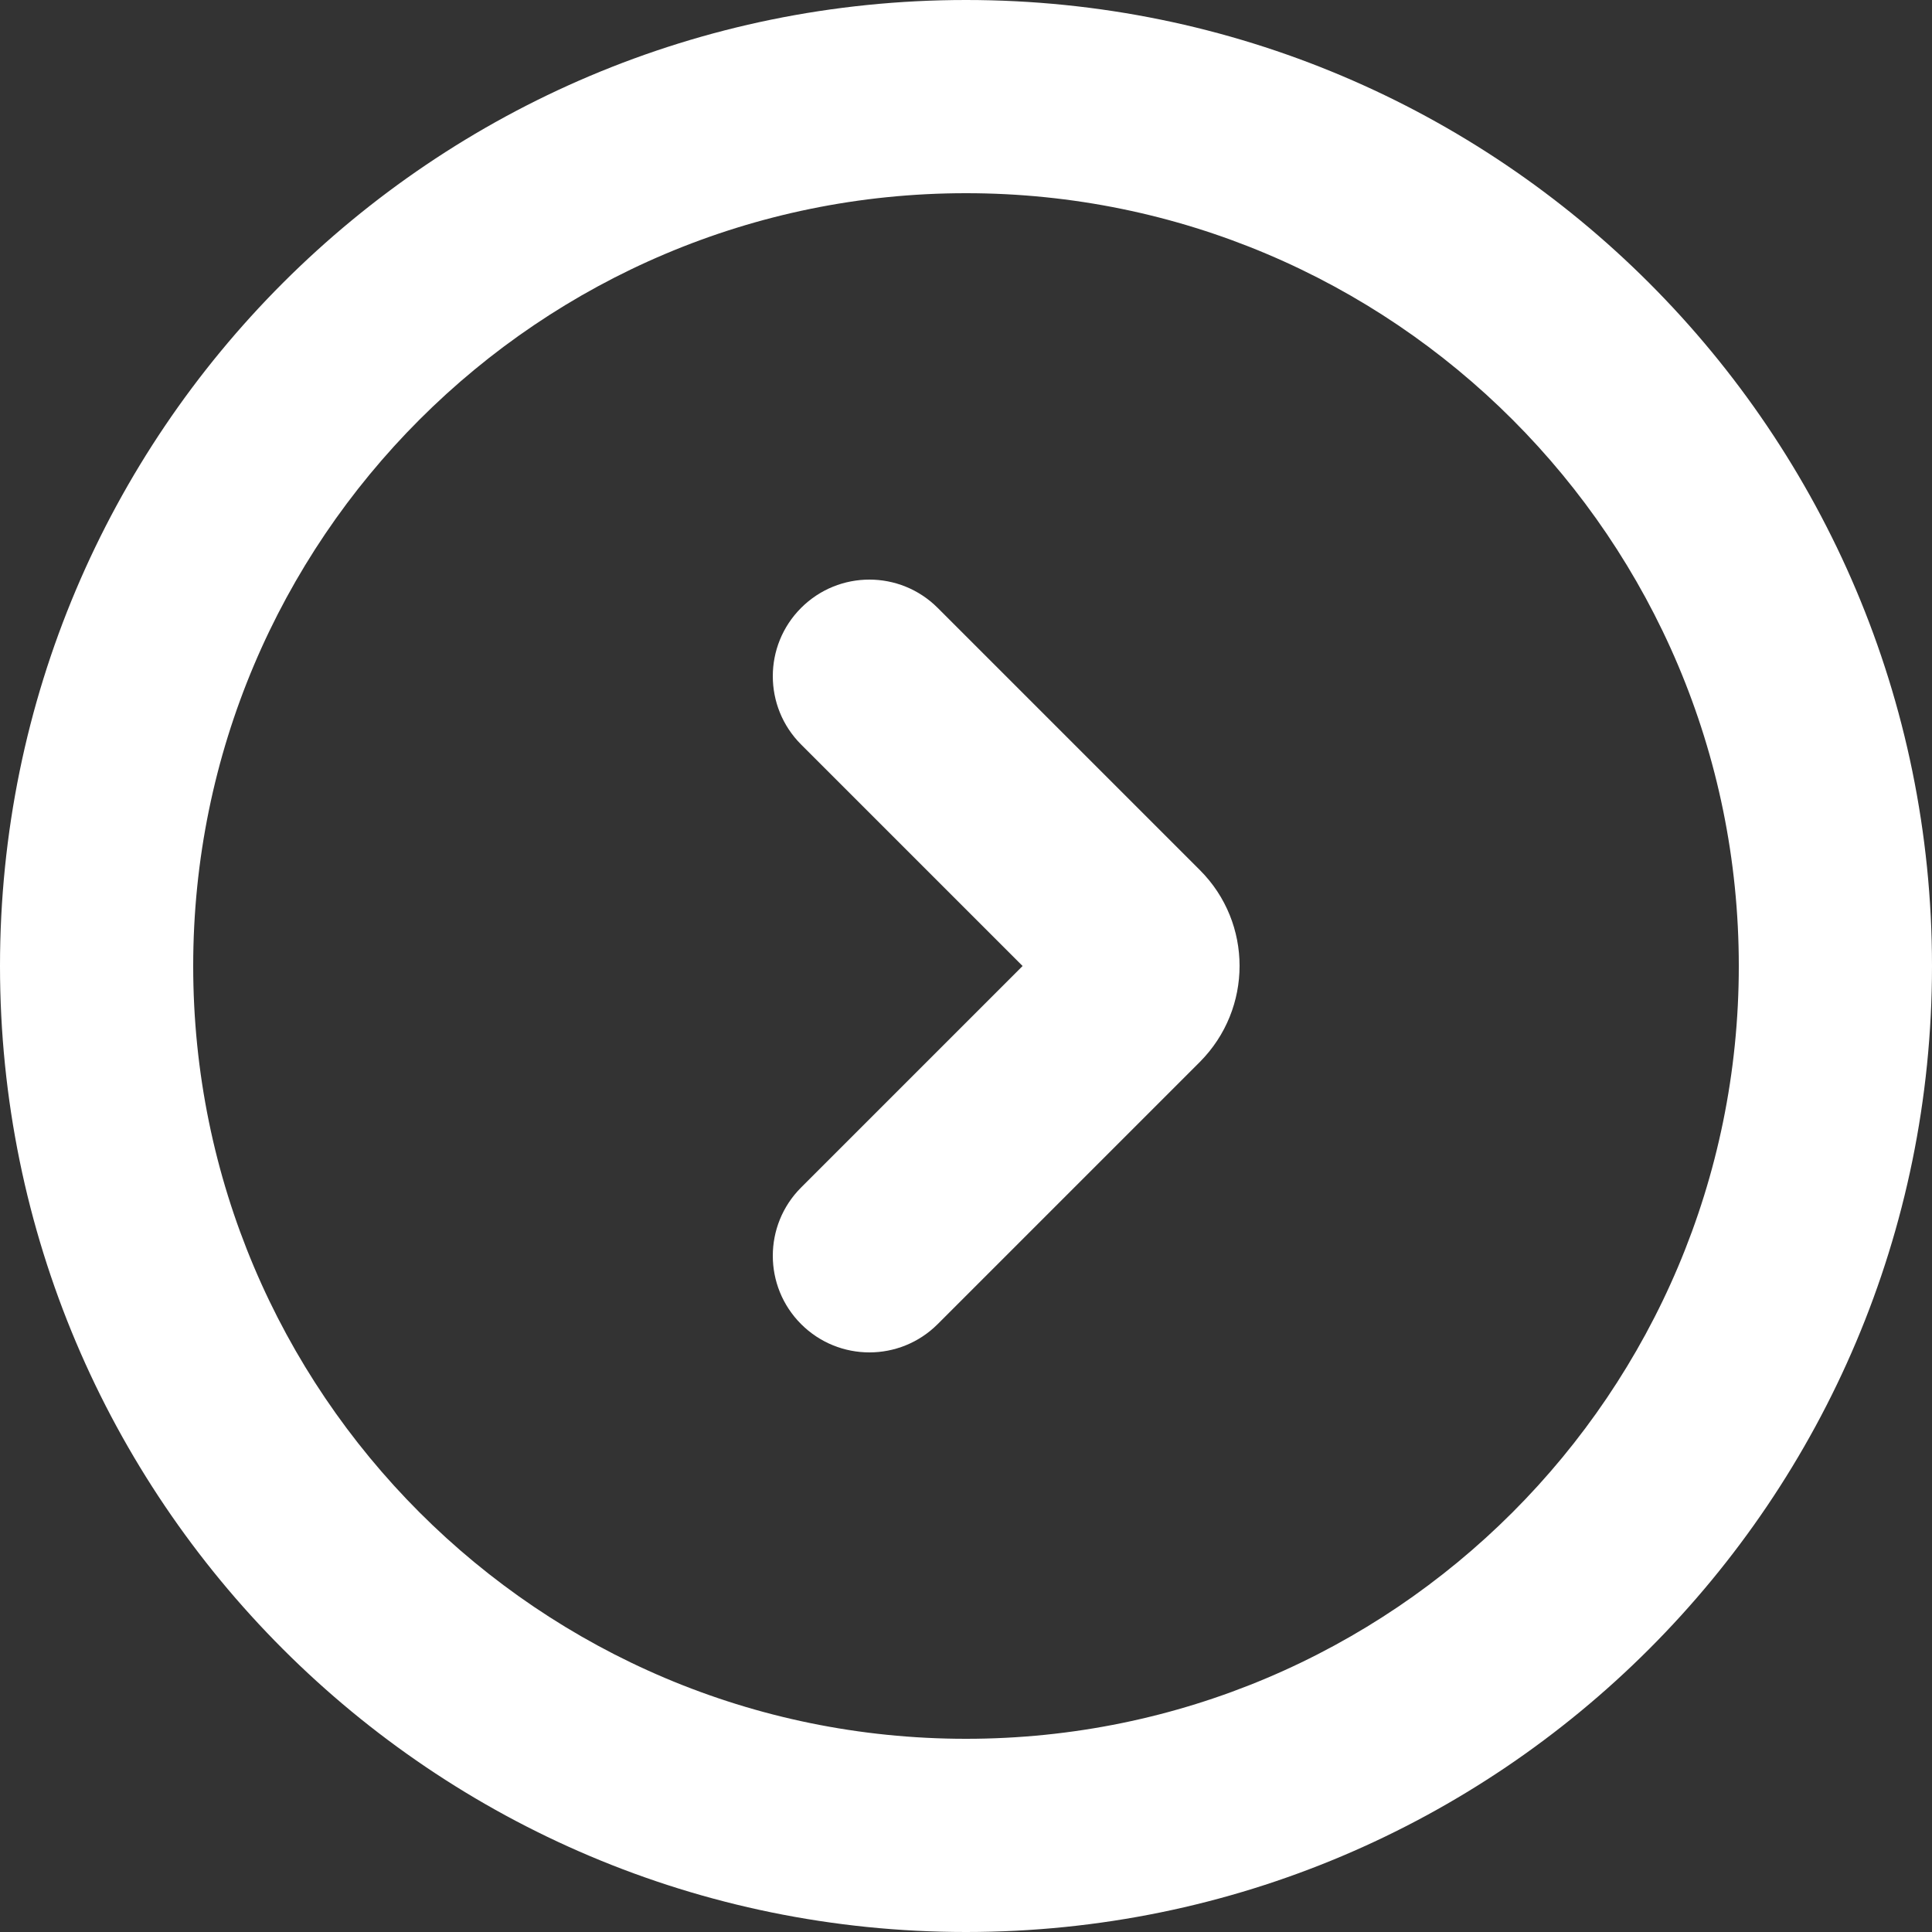 <?xml version="1.0" encoding="utf-8"?>
<!-- Generator: Adobe Illustrator 26.5.0, SVG Export Plug-In . SVG Version: 6.00 Build 0)  -->
<svg version="1.1" id="レイヤー_1" xmlns="http://www.w3.org/2000/svg" xmlns:xlink="http://www.w3.org/1999/xlink" x="0px"
	 y="0px" viewBox="0 0 512 512" style="enable-background:new 0 0 512 512;" xml:space="preserve">
<rect x="0" y="0" width="512" height="512" fill="#333333" stroke="none"/>
<style type="text/css">
	.st0{fill-rule:evenodd;clip-rule:evenodd;fill:#FFFFFF;}
</style>
<g>
	<path class="st0" d="M256,51.2C142.9,51.2,51.2,142.9,51.2,256c0,113.1,91.7,204.8,204.8,204.8c113.1,0,204.8-91.7,204.8-204.8
		C460.8,142.9,369.1,51.2,256,51.2z M0,256C0,114.6,114.6,0,256,0c141.4,0,256,114.6,256,256c0,141.4-114.6,256-256,256
		C114.6,512,0,397.4,0,256z"/>
	<path class="st0" d="M212.3,350.9c-10-10-10-26.2,0-36.2L271,256l-58.7-58.7c-10-10-10-26.2,0-36.2c10-10,26.2-10,36.2,0l69.5,69.5
		c14,14,14,36.7,0,50.8l-69.5,69.5C238.5,360.9,222.3,360.9,212.3,350.9z"/>
</g>
</svg>
